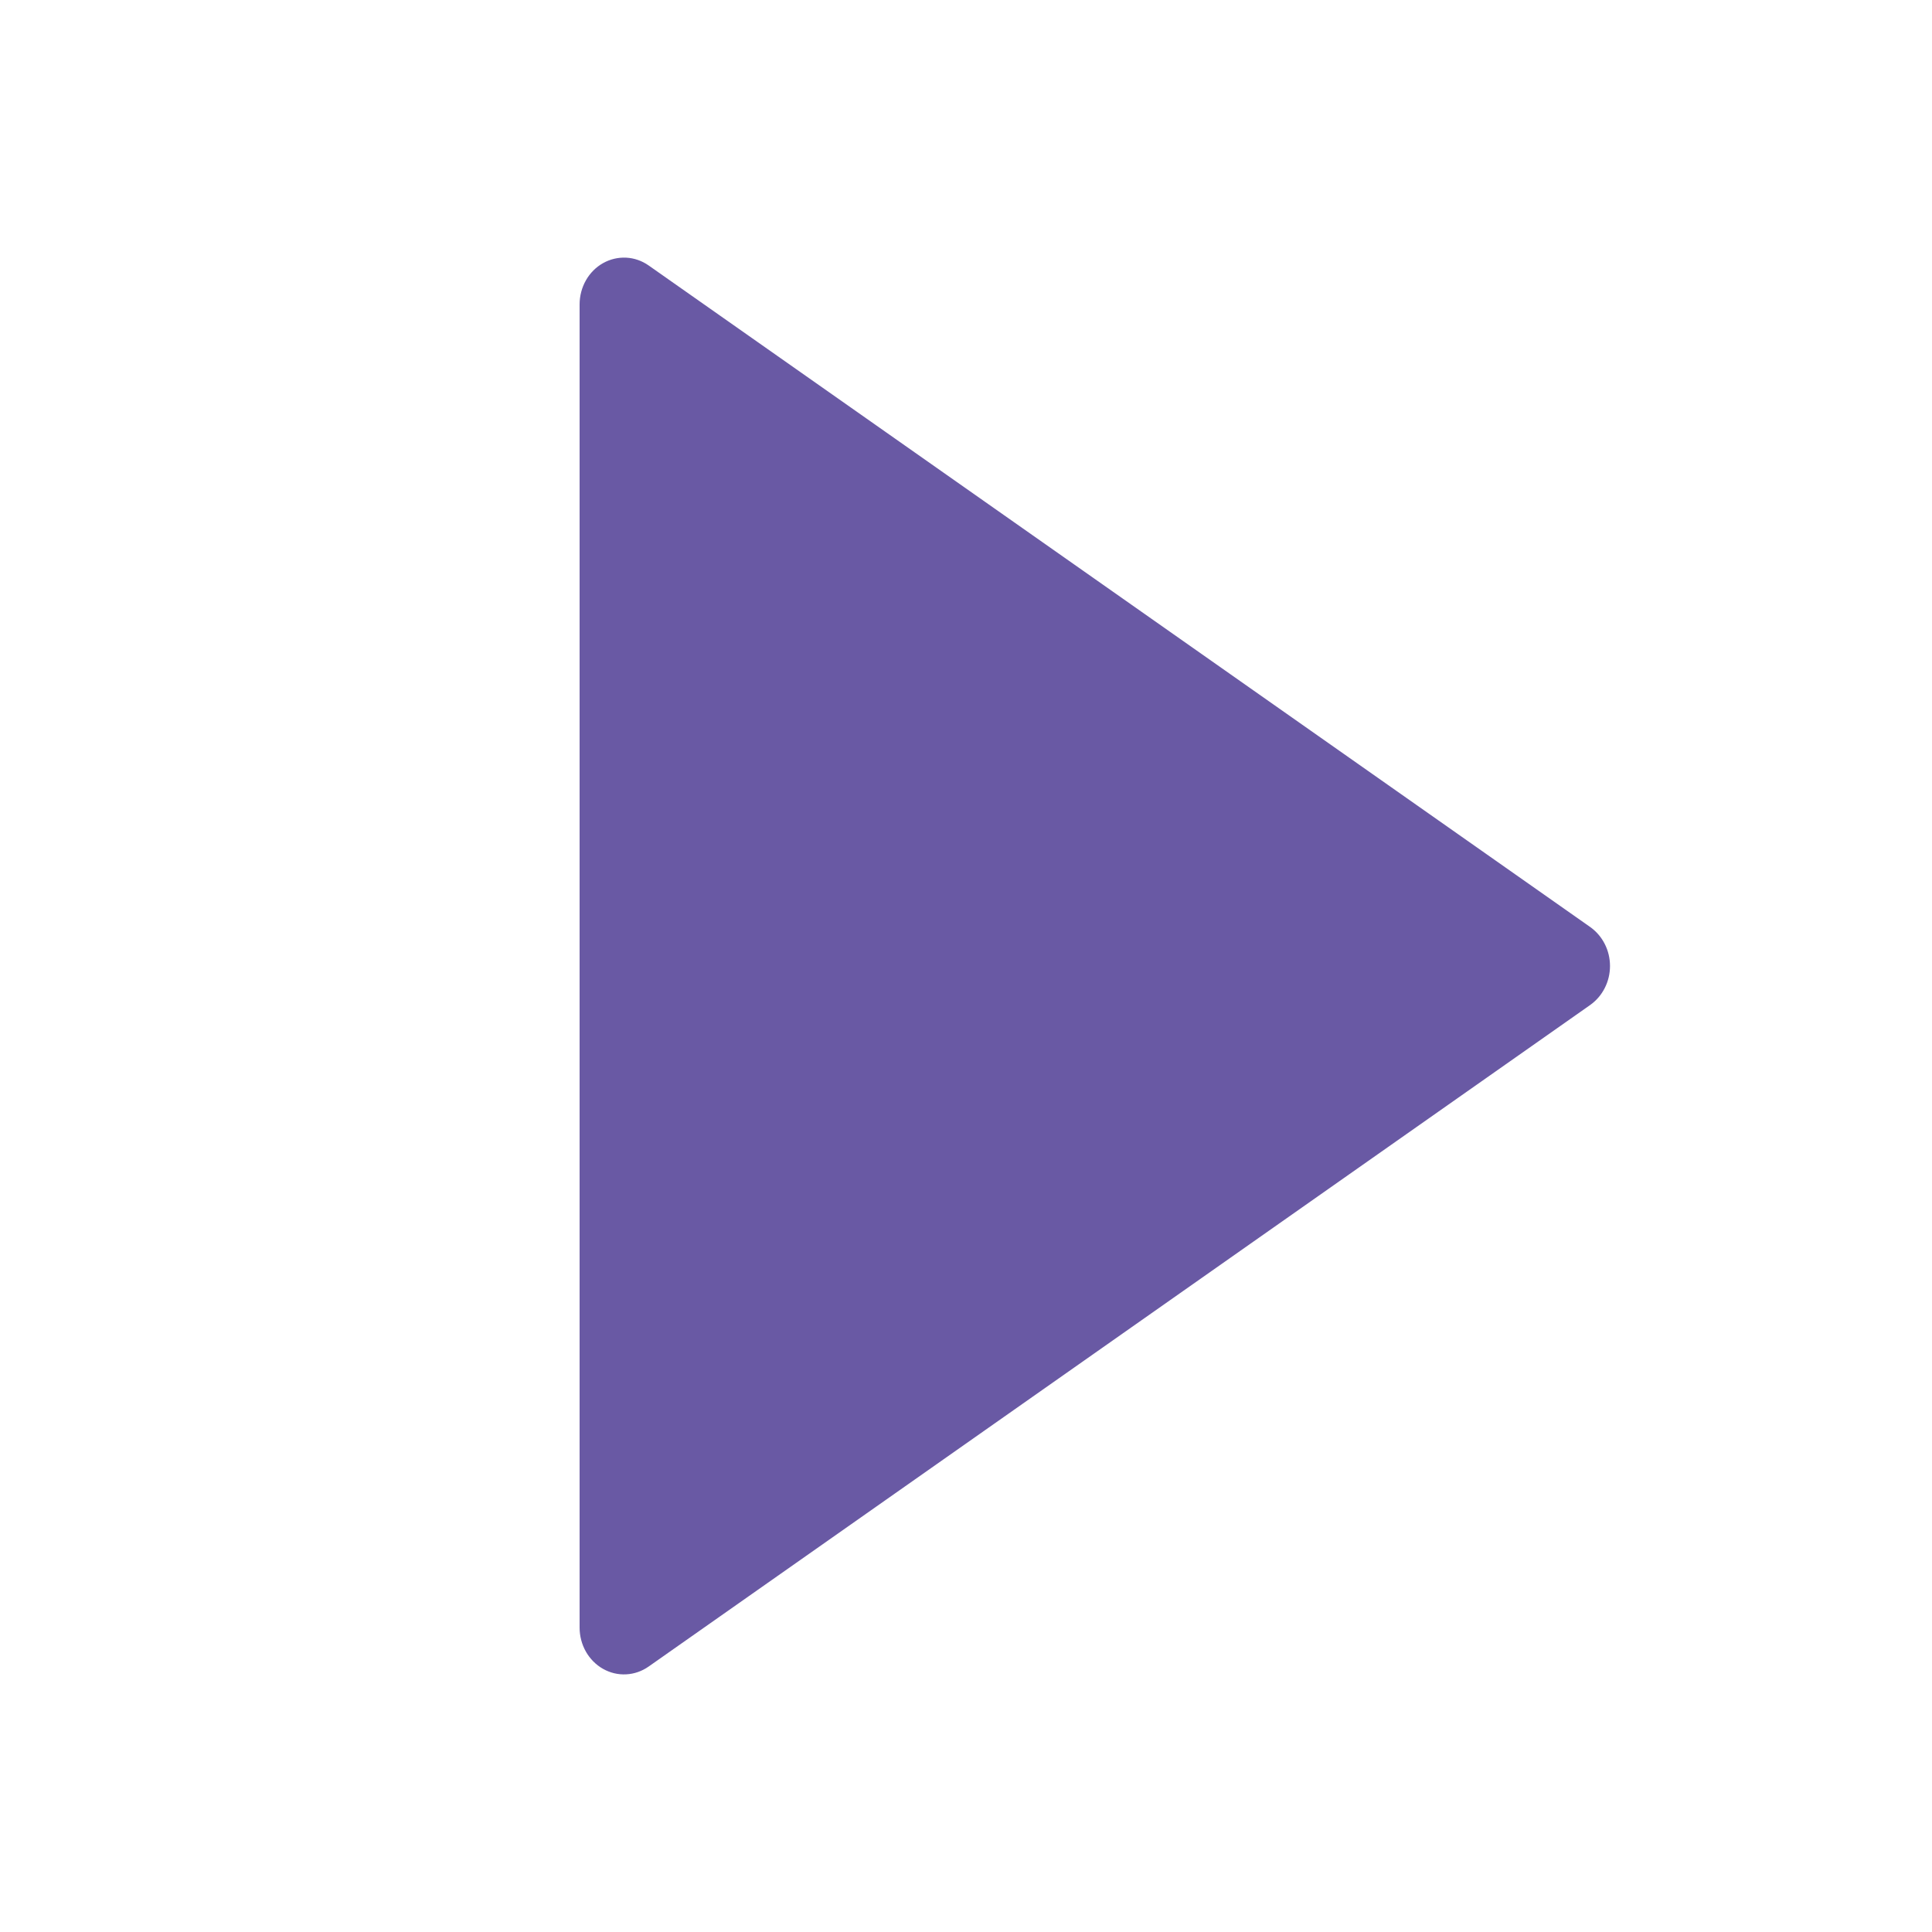 <svg width="30" height="30" viewBox="0 0 30 30" fill="none" xmlns="http://www.w3.org/2000/svg">
<g clip-path="url(#clip0_2389_3614)">
<path d="M24.693 15.605L10.072 25.878C9.968 25.951 9.847 25.993 9.723 25.999C9.598 26.006 9.474 25.976 9.364 25.914C9.254 25.852 9.162 25.759 9.098 25.647C9.034 25.534 9 25.405 9 25.273V4.727C9 4.595 9.034 4.466 9.098 4.353C9.162 4.24 9.254 4.148 9.364 4.086C9.474 4.024 9.598 3.995 9.723 4.001C9.847 4.007 9.968 4.049 10.072 4.122L24.693 14.395C24.787 14.462 24.865 14.552 24.918 14.657C24.972 14.762 25 14.88 25 15C25 15.12 24.972 15.238 24.918 15.343C24.865 15.448 24.787 15.538 24.693 15.605Z" fill="#6959A4"/>
</g>
<defs>
<clipPath id="clip0_2389_3614">
<rect width="30" height="30" fill="white"/>
</clipPath>
</defs>
</svg>
